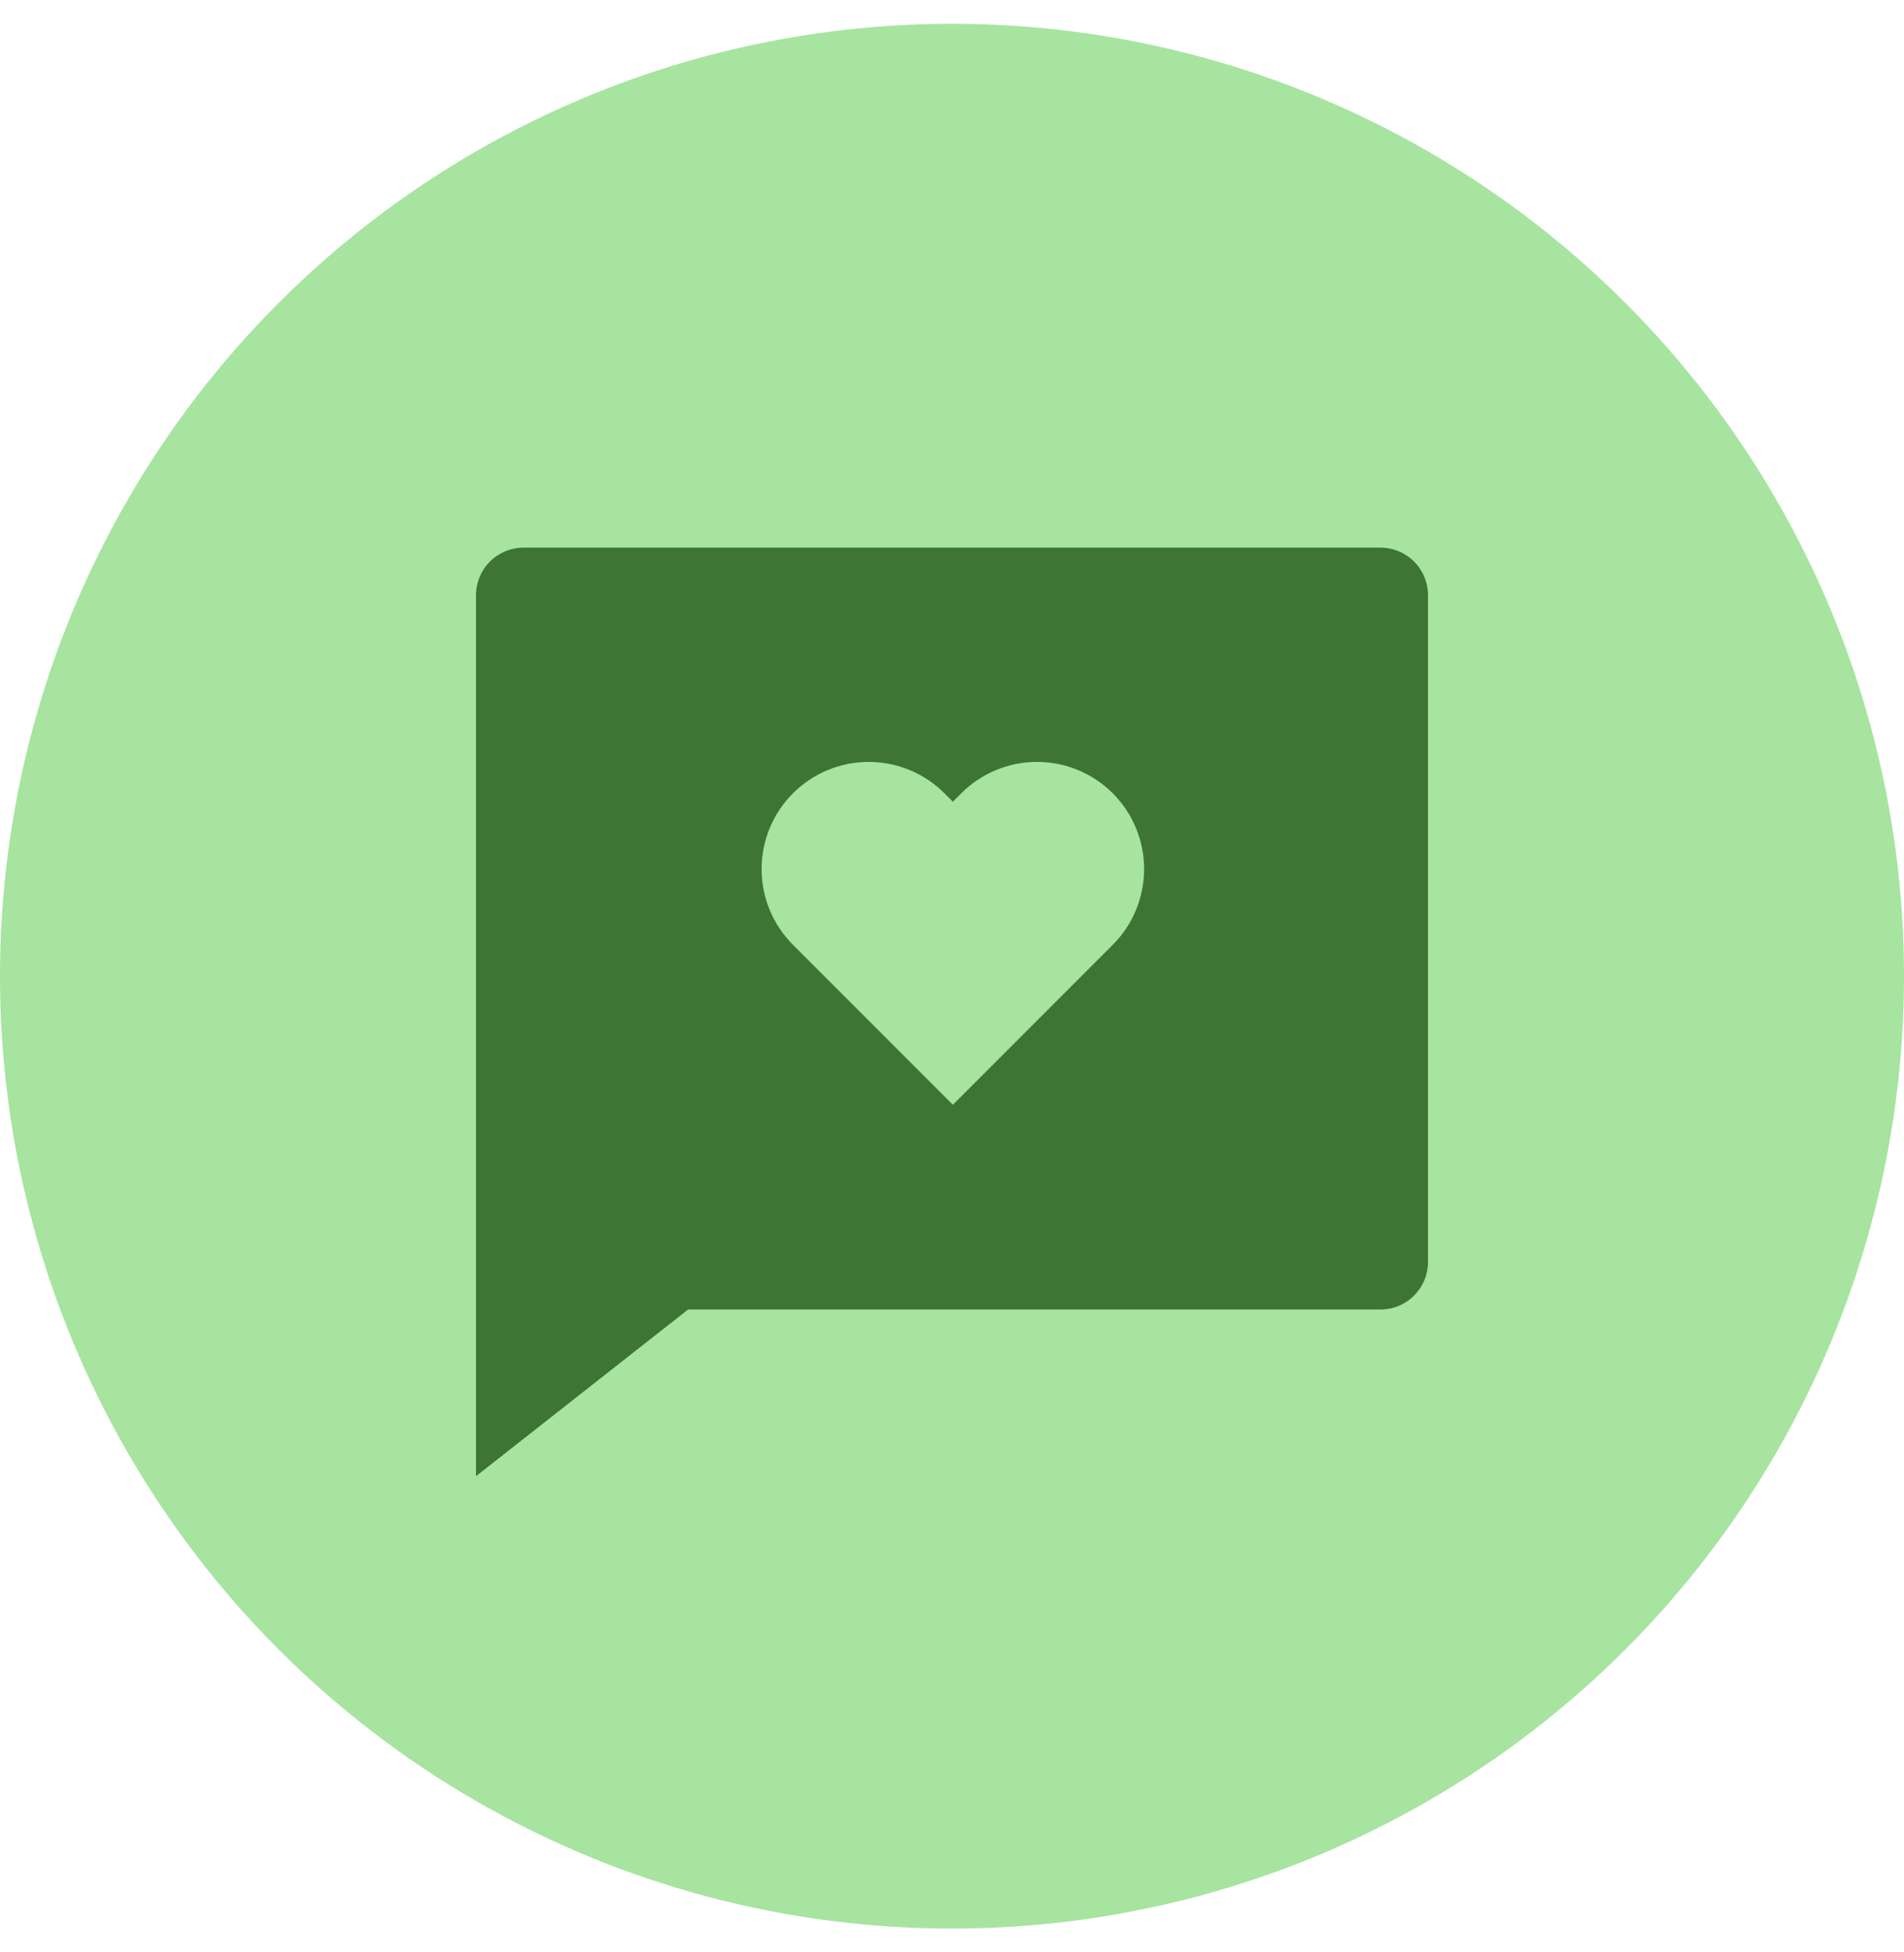 <svg width="40" height="41" viewBox="0 0 40 41" fill="none" xmlns="http://www.w3.org/2000/svg">
<circle cx="20" cy="20.5" r="20" fill="#A6E4A0"/>
<g clip-path="url(#clip0_1_777)">
<path d="M14.455 27.5L10 31V12.5C10 12.235 10.105 11.98 10.293 11.793C10.48 11.605 10.735 11.5 11 11.5H29C29.265 11.5 29.52 11.605 29.707 11.793C29.895 11.98 30 12.235 30 12.5V26.5C30 26.765 29.895 27.02 29.707 27.207C29.52 27.395 29.265 27.5 29 27.5H14.455ZM20.018 23.2L23.377 19.841C23.586 19.632 23.752 19.384 23.865 19.111C23.978 18.838 24.036 18.546 24.036 18.25C24.036 17.954 23.978 17.662 23.865 17.389C23.752 17.116 23.586 16.868 23.377 16.659C23.168 16.45 22.92 16.284 22.647 16.171C22.374 16.058 22.081 16 21.786 16C21.491 16 21.198 16.058 20.925 16.171C20.652 16.284 20.404 16.45 20.195 16.659L20.018 16.836L19.841 16.659C19.632 16.45 19.384 16.284 19.111 16.171C18.838 16.058 18.546 16 18.25 16C17.954 16 17.662 16.058 17.389 16.171C17.116 16.284 16.868 16.45 16.659 16.659C16.237 17.081 16 17.653 16 18.25C16 18.847 16.237 19.419 16.659 19.841L20.018 23.2Z" fill="#3E7534"/>
</g>
<defs>
<clipPath id="clip0_1_777">
<rect width="24" height="24" fill="white" transform="translate(8 8.5)"/>
</clipPath>
</defs>
</svg>
